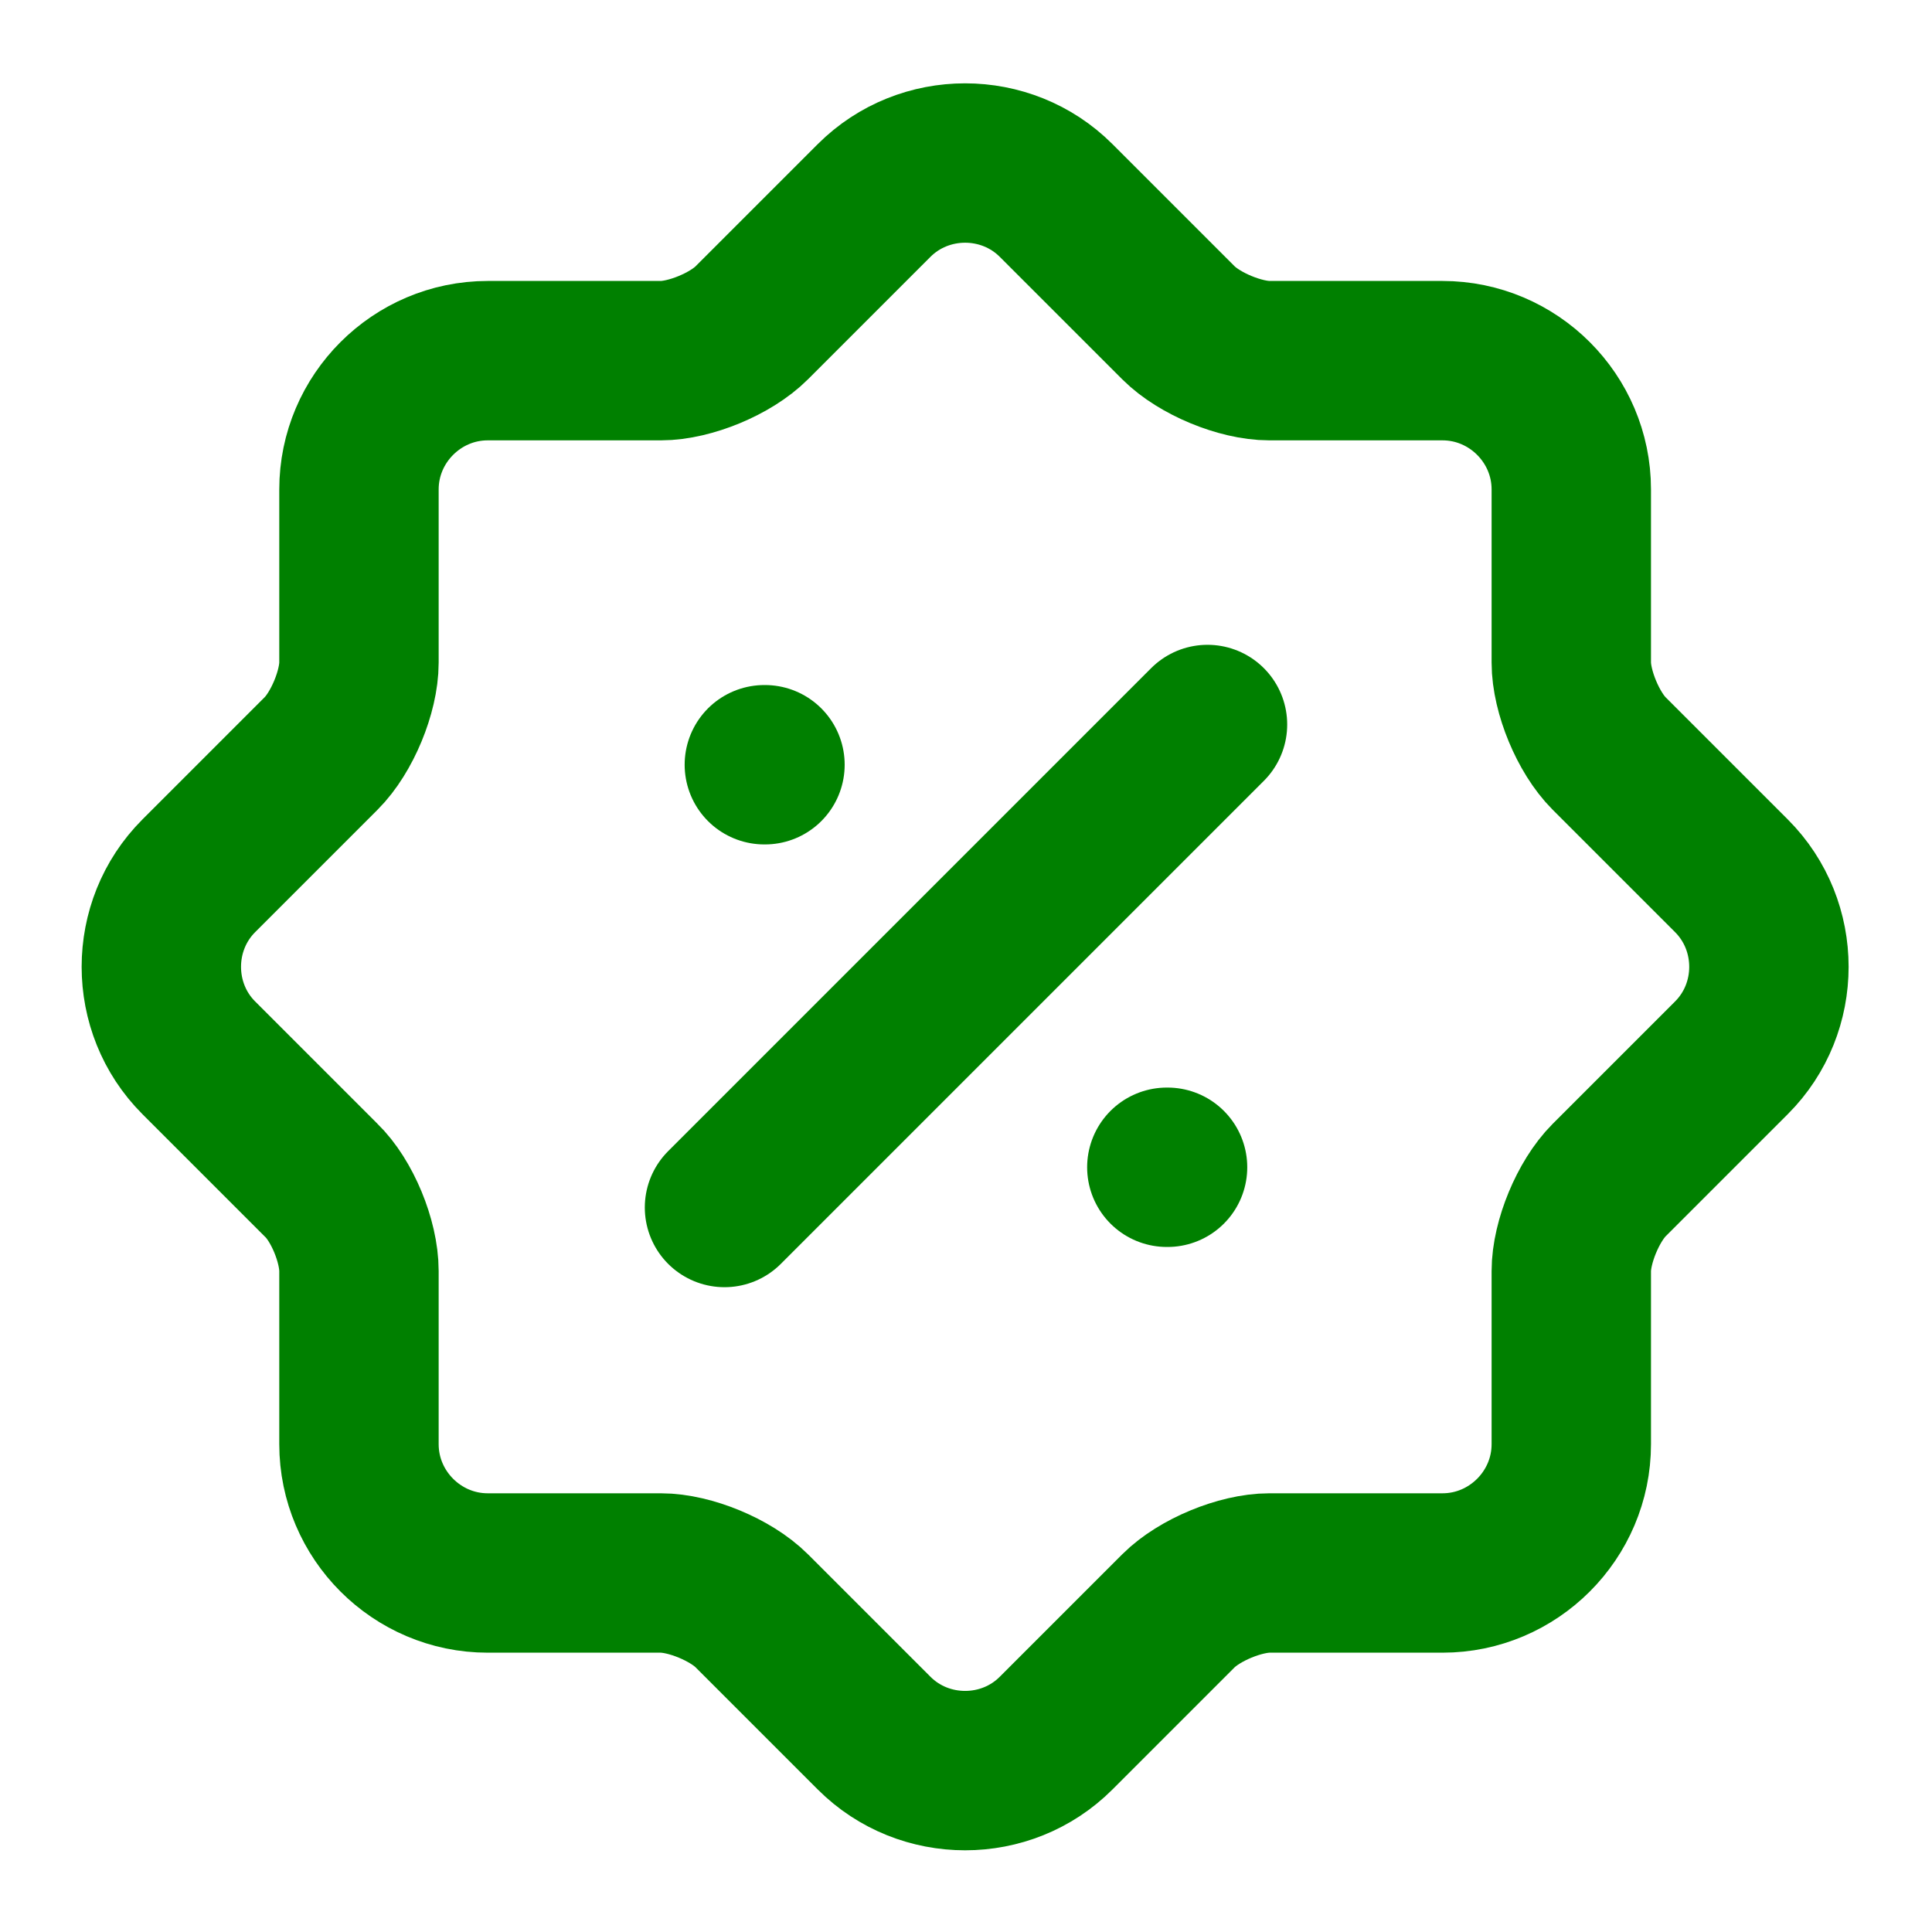 <?xml version="1.0" encoding="UTF-8"?>
<svg xmlns="http://www.w3.org/2000/svg" width="40" height="40" viewBox="0 0 40 40" fill="none">
  <path d="M15 25L25 15M6.648 24.433L4.115 21.9C3.082 20.867 3.082 19.167 4.115 18.133L6.648 15.6C7.082 15.167 7.432 14.317 7.432 13.717V10.133C7.432 8.667 8.632 7.467 10.098 7.467H13.682C14.282 7.467 15.132 7.117 15.565 6.683L18.098 4.15C19.132 3.117 20.832 3.117 21.865 4.15L24.398 6.683C24.832 7.117 25.682 7.467 26.282 7.467H29.865C31.332 7.467 32.532 8.667 32.532 10.133V13.717C32.532 14.317 32.882 15.167 33.315 15.6L35.848 18.133C36.882 19.167 36.882 20.867 35.848 21.9L33.315 24.433C32.882 24.867 32.532 25.717 32.532 26.317V29.9C32.532 31.367 31.332 32.567 29.865 32.567H26.282C25.682 32.567 24.832 32.917 24.398 33.35L21.865 35.883C20.832 36.917 19.132 36.917 18.098 35.883L15.565 33.35C15.132 32.917 14.282 32.567 13.682 32.567H10.098C8.632 32.567 7.432 31.367 7.432 29.9V26.317C7.432 25.7 7.082 24.85 6.648 24.433V24.433Z" stroke="#008000" stroke-width="3.3" stroke-linecap="round" stroke-linejoin="round"></path>
  <path d="M24.158 24.167H24.173M15.825 15.833H15.838" stroke="#008000" stroke-width="3.3" stroke-linecap="round" stroke-linejoin="round"></path>
</svg>
